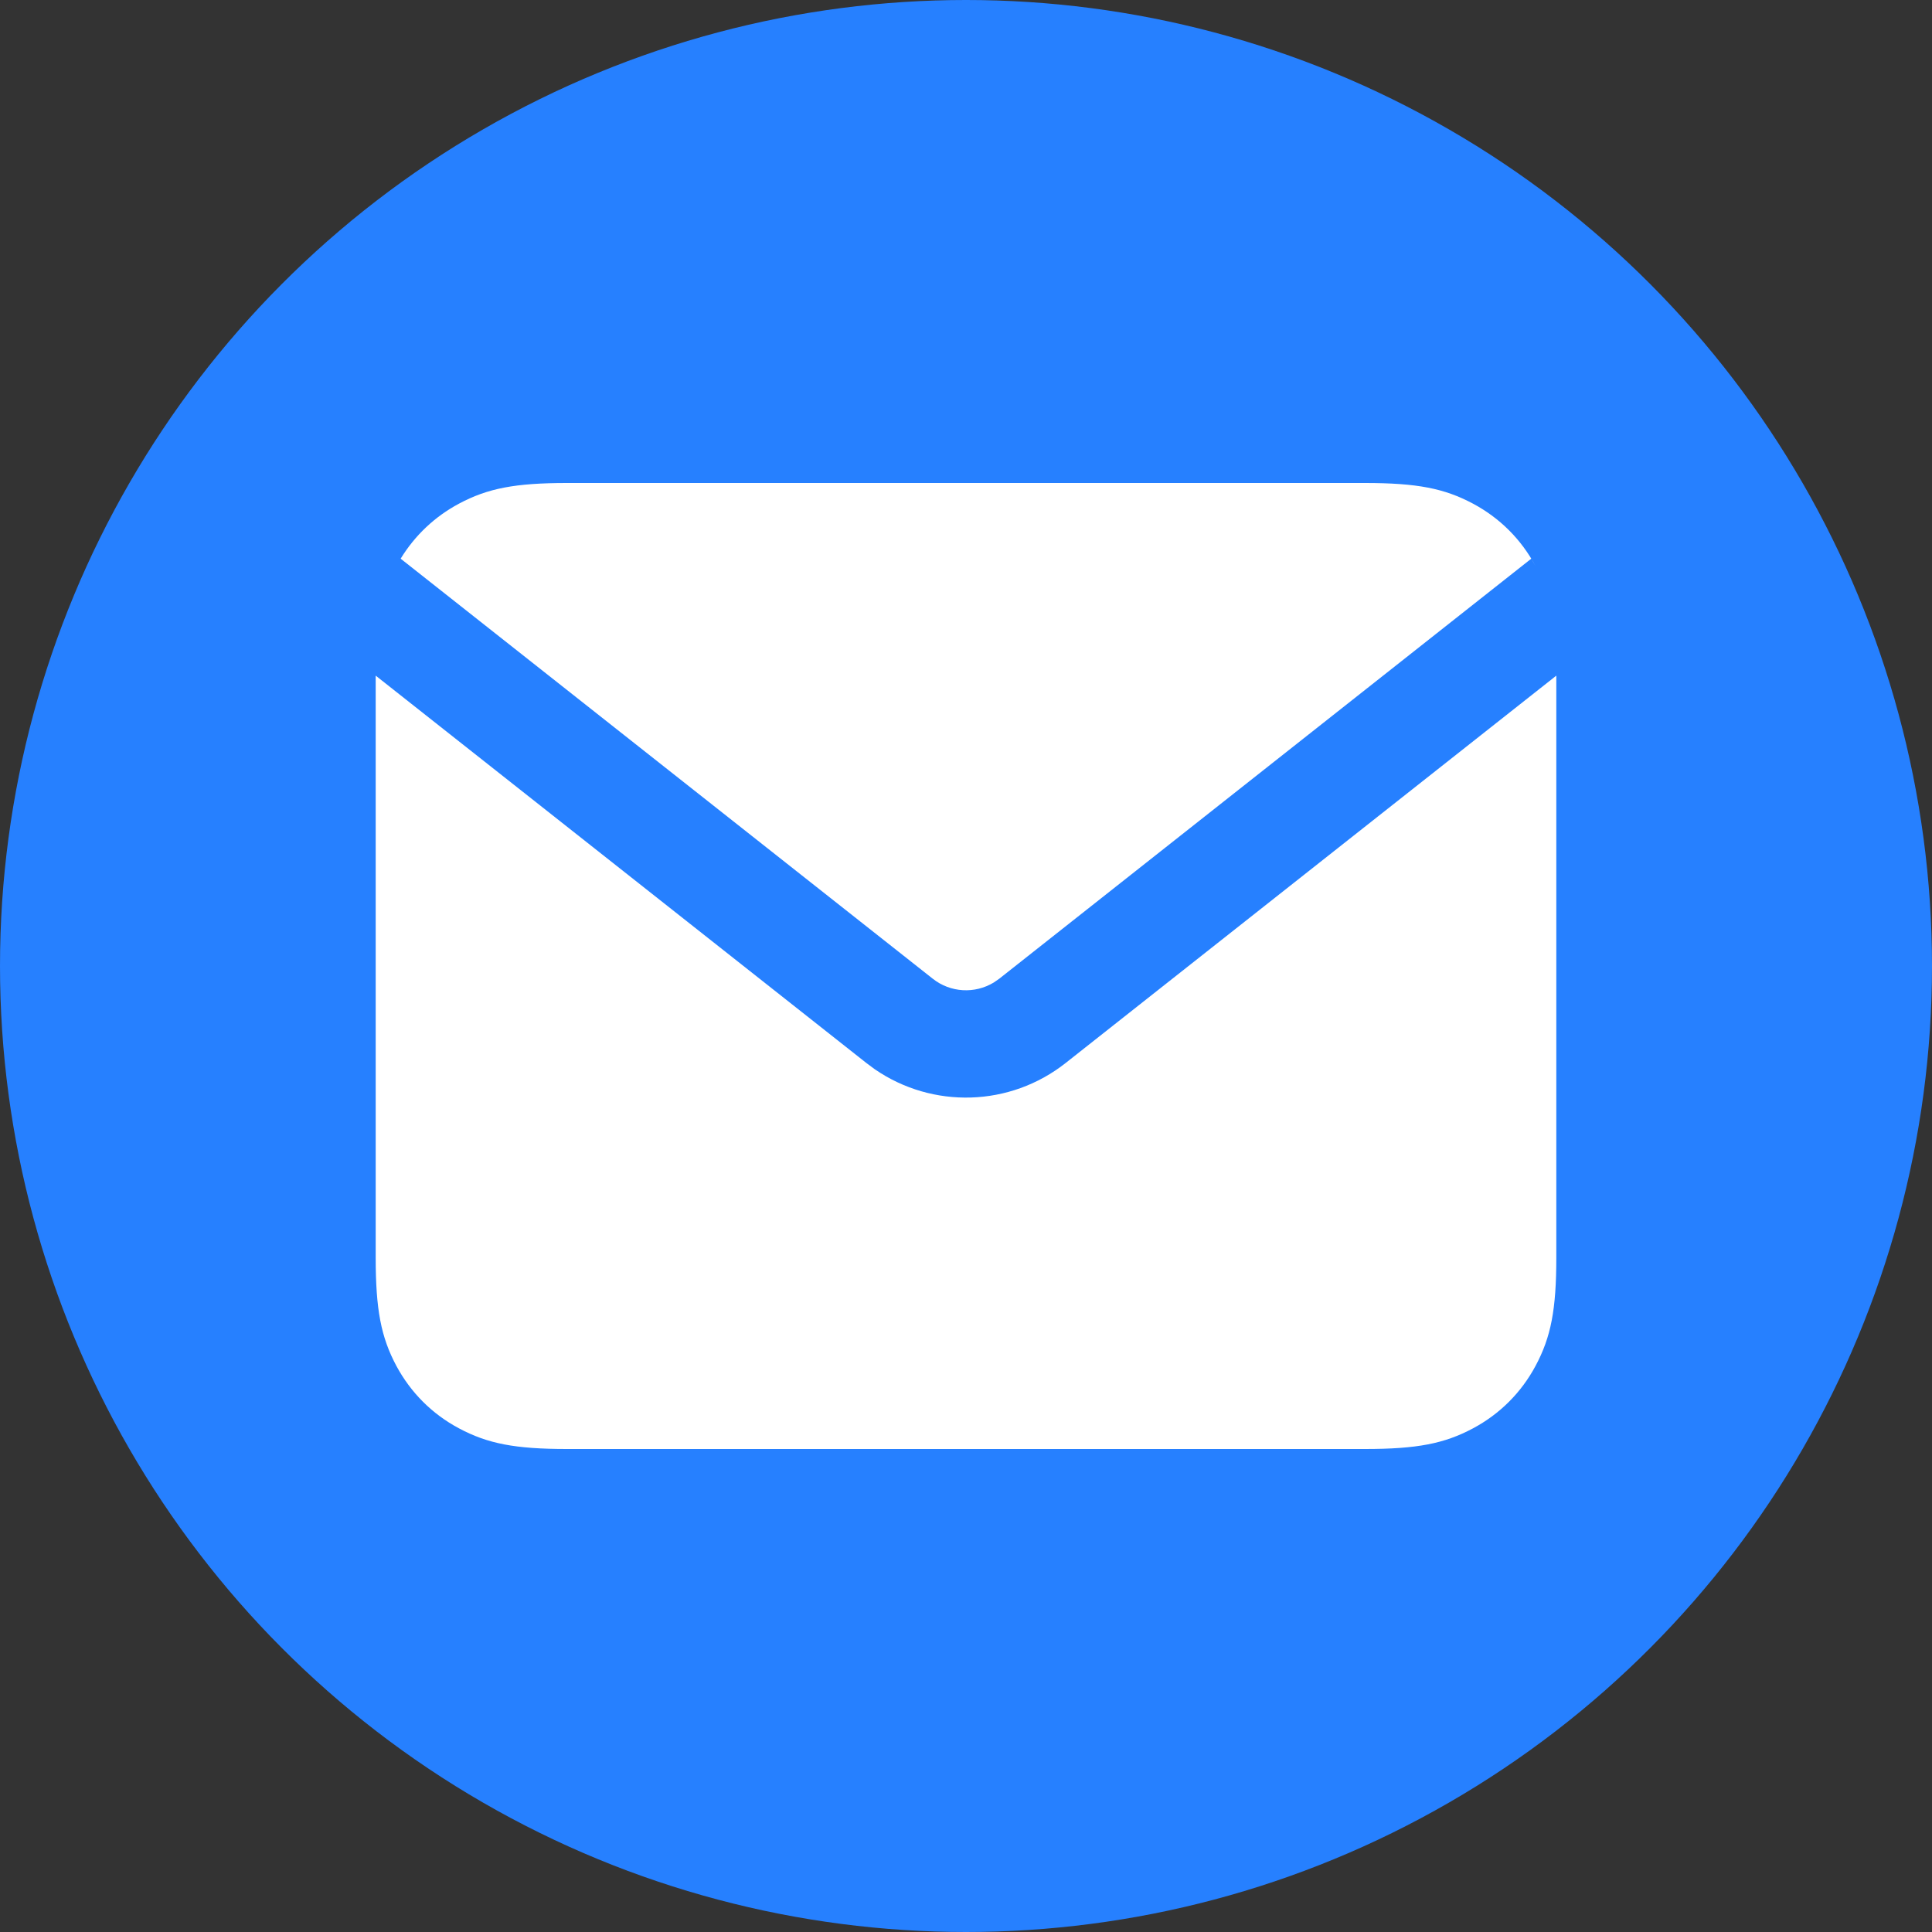 <svg width="24" height="24" viewBox="0 0 24 24" fill="none" xmlns="http://www.w3.org/2000/svg">
<rect x="0" y="0" width="24" height="24" fill="#333333" stroke="none"/>
<g clip-path="url(#clip0_168_3145)">
<circle cx="12" cy="12" r="12" fill="#2680FF"/>
<path d="M19.333 8.393V15.624C19.333 16.267 19.267 16.609 19.076 16.966C18.898 17.299 18.632 17.565 18.299 17.743C17.942 17.934 17.6 18 16.957 18H7.042C6.4 18 6.058 17.934 5.701 17.743C5.367 17.565 5.102 17.299 4.923 16.966C4.733 16.609 4.667 16.267 4.667 15.624V8.393L10.761 13.204L10.866 13.282C11.584 13.777 12.547 13.751 13.239 13.204L19.333 8.393ZM16.957 6C17.6 6 17.942 6.066 18.299 6.257C18.632 6.435 18.898 6.701 19.076 7.034L19.022 6.94L12.413 12.158L12.345 12.205C12.109 12.348 11.807 12.332 11.587 12.158L4.977 6.94C5.154 6.651 5.4 6.418 5.701 6.257C6.058 6.066 6.4 6 7.042 6H16.957Z" fill="white"/>
</g>
<defs>
<clipPath id="clip0_168_3145">
<rect width="24" height="24" fill="white"/>
</clipPath>
</defs>
</svg>
